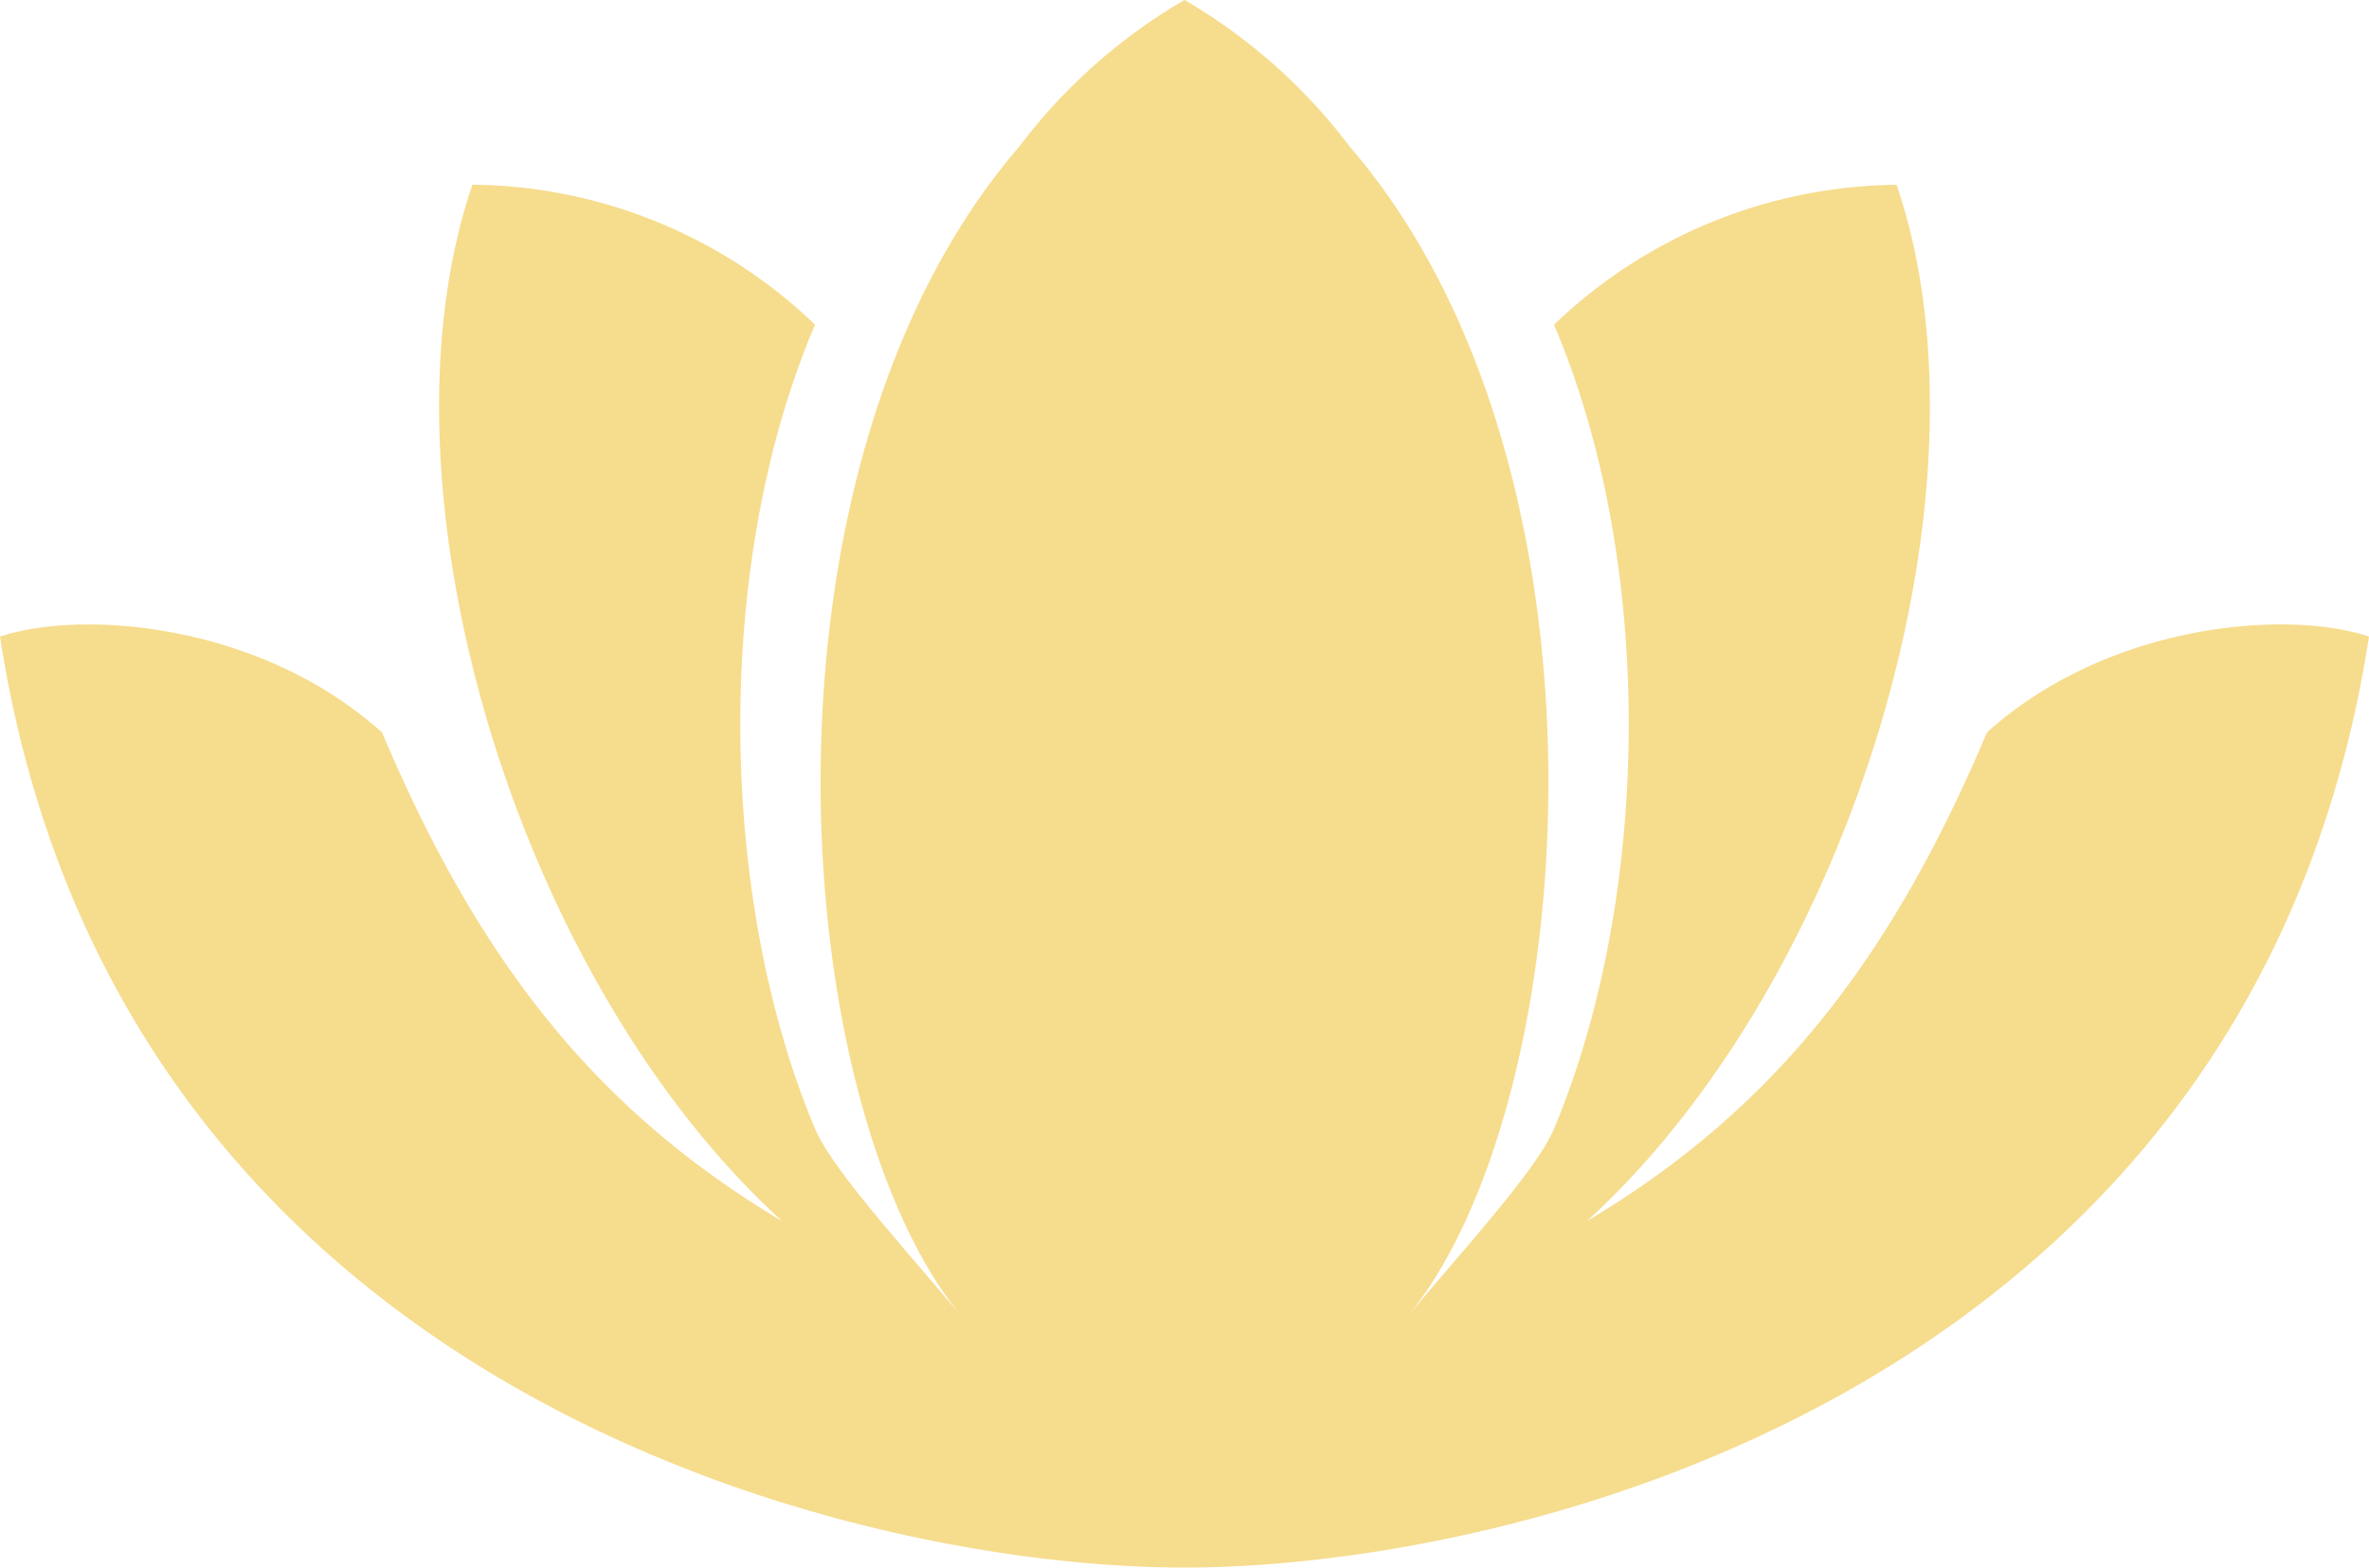 <?xml version="1.0" encoding="UTF-8"?> <svg xmlns="http://www.w3.org/2000/svg" xmlns:xlink="http://www.w3.org/1999/xlink" id="Group_93" data-name="Group 93" width="110" height="72.8" viewBox="0 0 110 72.8"><defs><clipPath id="clip-path"><rect id="Rectangle_111" data-name="Rectangle 111" width="110" height="72.8" fill="#f6dc8d"></rect></clipPath></defs><g id="Group_92" data-name="Group 92" clip-path="url(#clip-path)"><path id="Path_71" data-name="Path 71" d="M92.261,34.016c-4.545,10.757-10.031,17.6-18.582,22.7C86.027,45.468,92.872,22.67,88.065,8.584a23.27,23.27,0,0,0-15.909,6.5c4.722,11.048,4.528,26.506.019,37.3-.79,1.891-3.789,5.147-6.894,8.844C73.441,51.5,75.63,21.838,62.671,6.809A26,26,0,0,0,55,0a25.993,25.993,0,0,0-7.671,6.808C34.37,21.838,36.559,51.5,44.72,61.223c-3.105-3.7-6.1-6.953-6.894-8.844-4.51-10.789-4.7-26.248.019-37.3a23.271,23.271,0,0,0-15.909-6.5C17.128,22.67,23.973,45.468,36.321,56.717c-8.552-5.1-14.038-11.944-18.582-22.7C12.08,28.931,3.815,28.294,0,29.566,5.4,64.534,39.42,72.8,55,72.8s49.6-8.267,55-43.235c-3.815-1.272-12.08-.635-17.739,4.45" transform="translate(0 -0.001)" fill="#f6dc8d"></path></g></svg> 